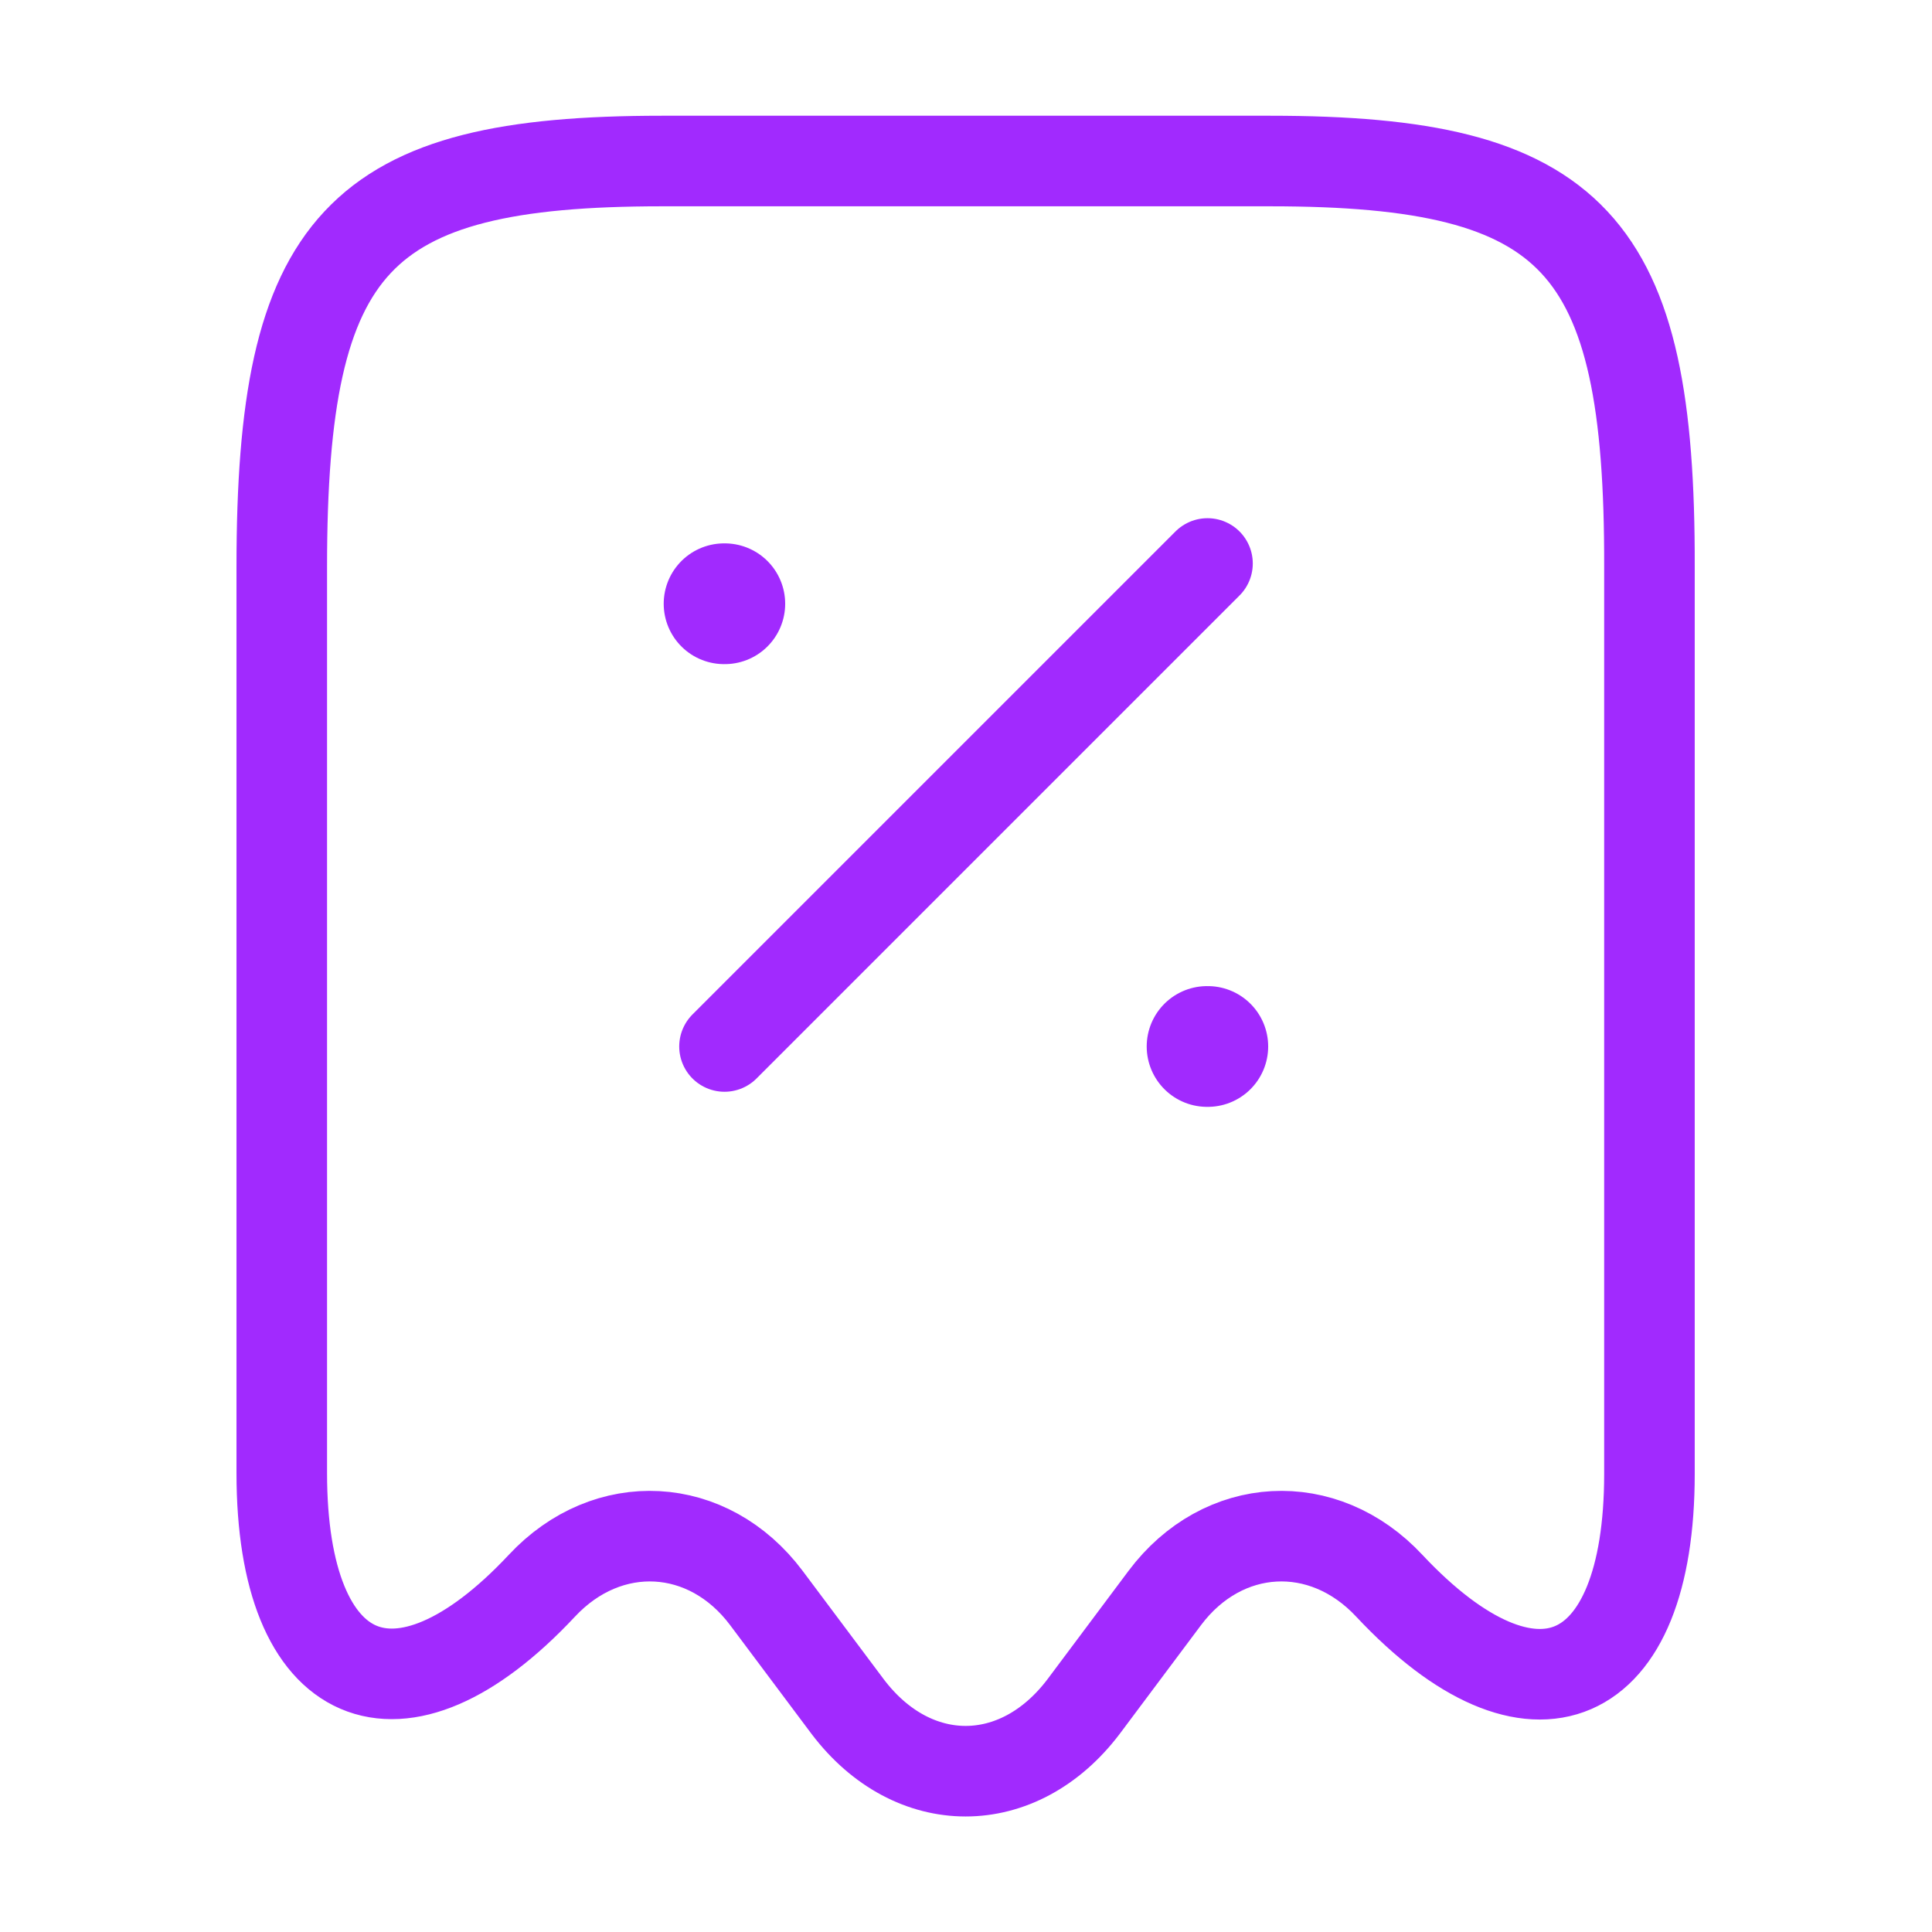 <svg xmlns="http://www.w3.org/2000/svg" width="32" height="32" viewBox="0 0 32 32" fill="none"><path d="M8.973 26.267C10.067 25.093 11.733 25.187 12.693 26.467L14.04 28.267C15.12 29.693 16.867 29.693 17.947 28.267L19.293 26.467C20.253 25.187 21.92 25.093 23.013 26.267C25.387 28.8 27.32 27.96 27.32 24.413V9.387C27.333 4.013 26.08 2.667 21.04 2.667H10.96C5.92 2.667 4.667 4.013 4.667 9.387V24.4C4.667 27.96 6.613 28.787 8.973 26.267Z" stroke="#A12AFE" stroke-width="1.5" stroke-linecap="round" stroke-linejoin="round"></path><path d="M12 17.333L20 9.333" stroke="#A12AFE" stroke-width="1.5" stroke-linecap="round" stroke-linejoin="round"></path><path d="M19.993 17.333H20.005" stroke="#A12AFE" stroke-width="2" stroke-linecap="round" stroke-linejoin="round"></path><path d="M11.993 10H12.005" stroke="#A12AFE" stroke-width="2" stroke-linecap="round" stroke-linejoin="round"></path></svg>